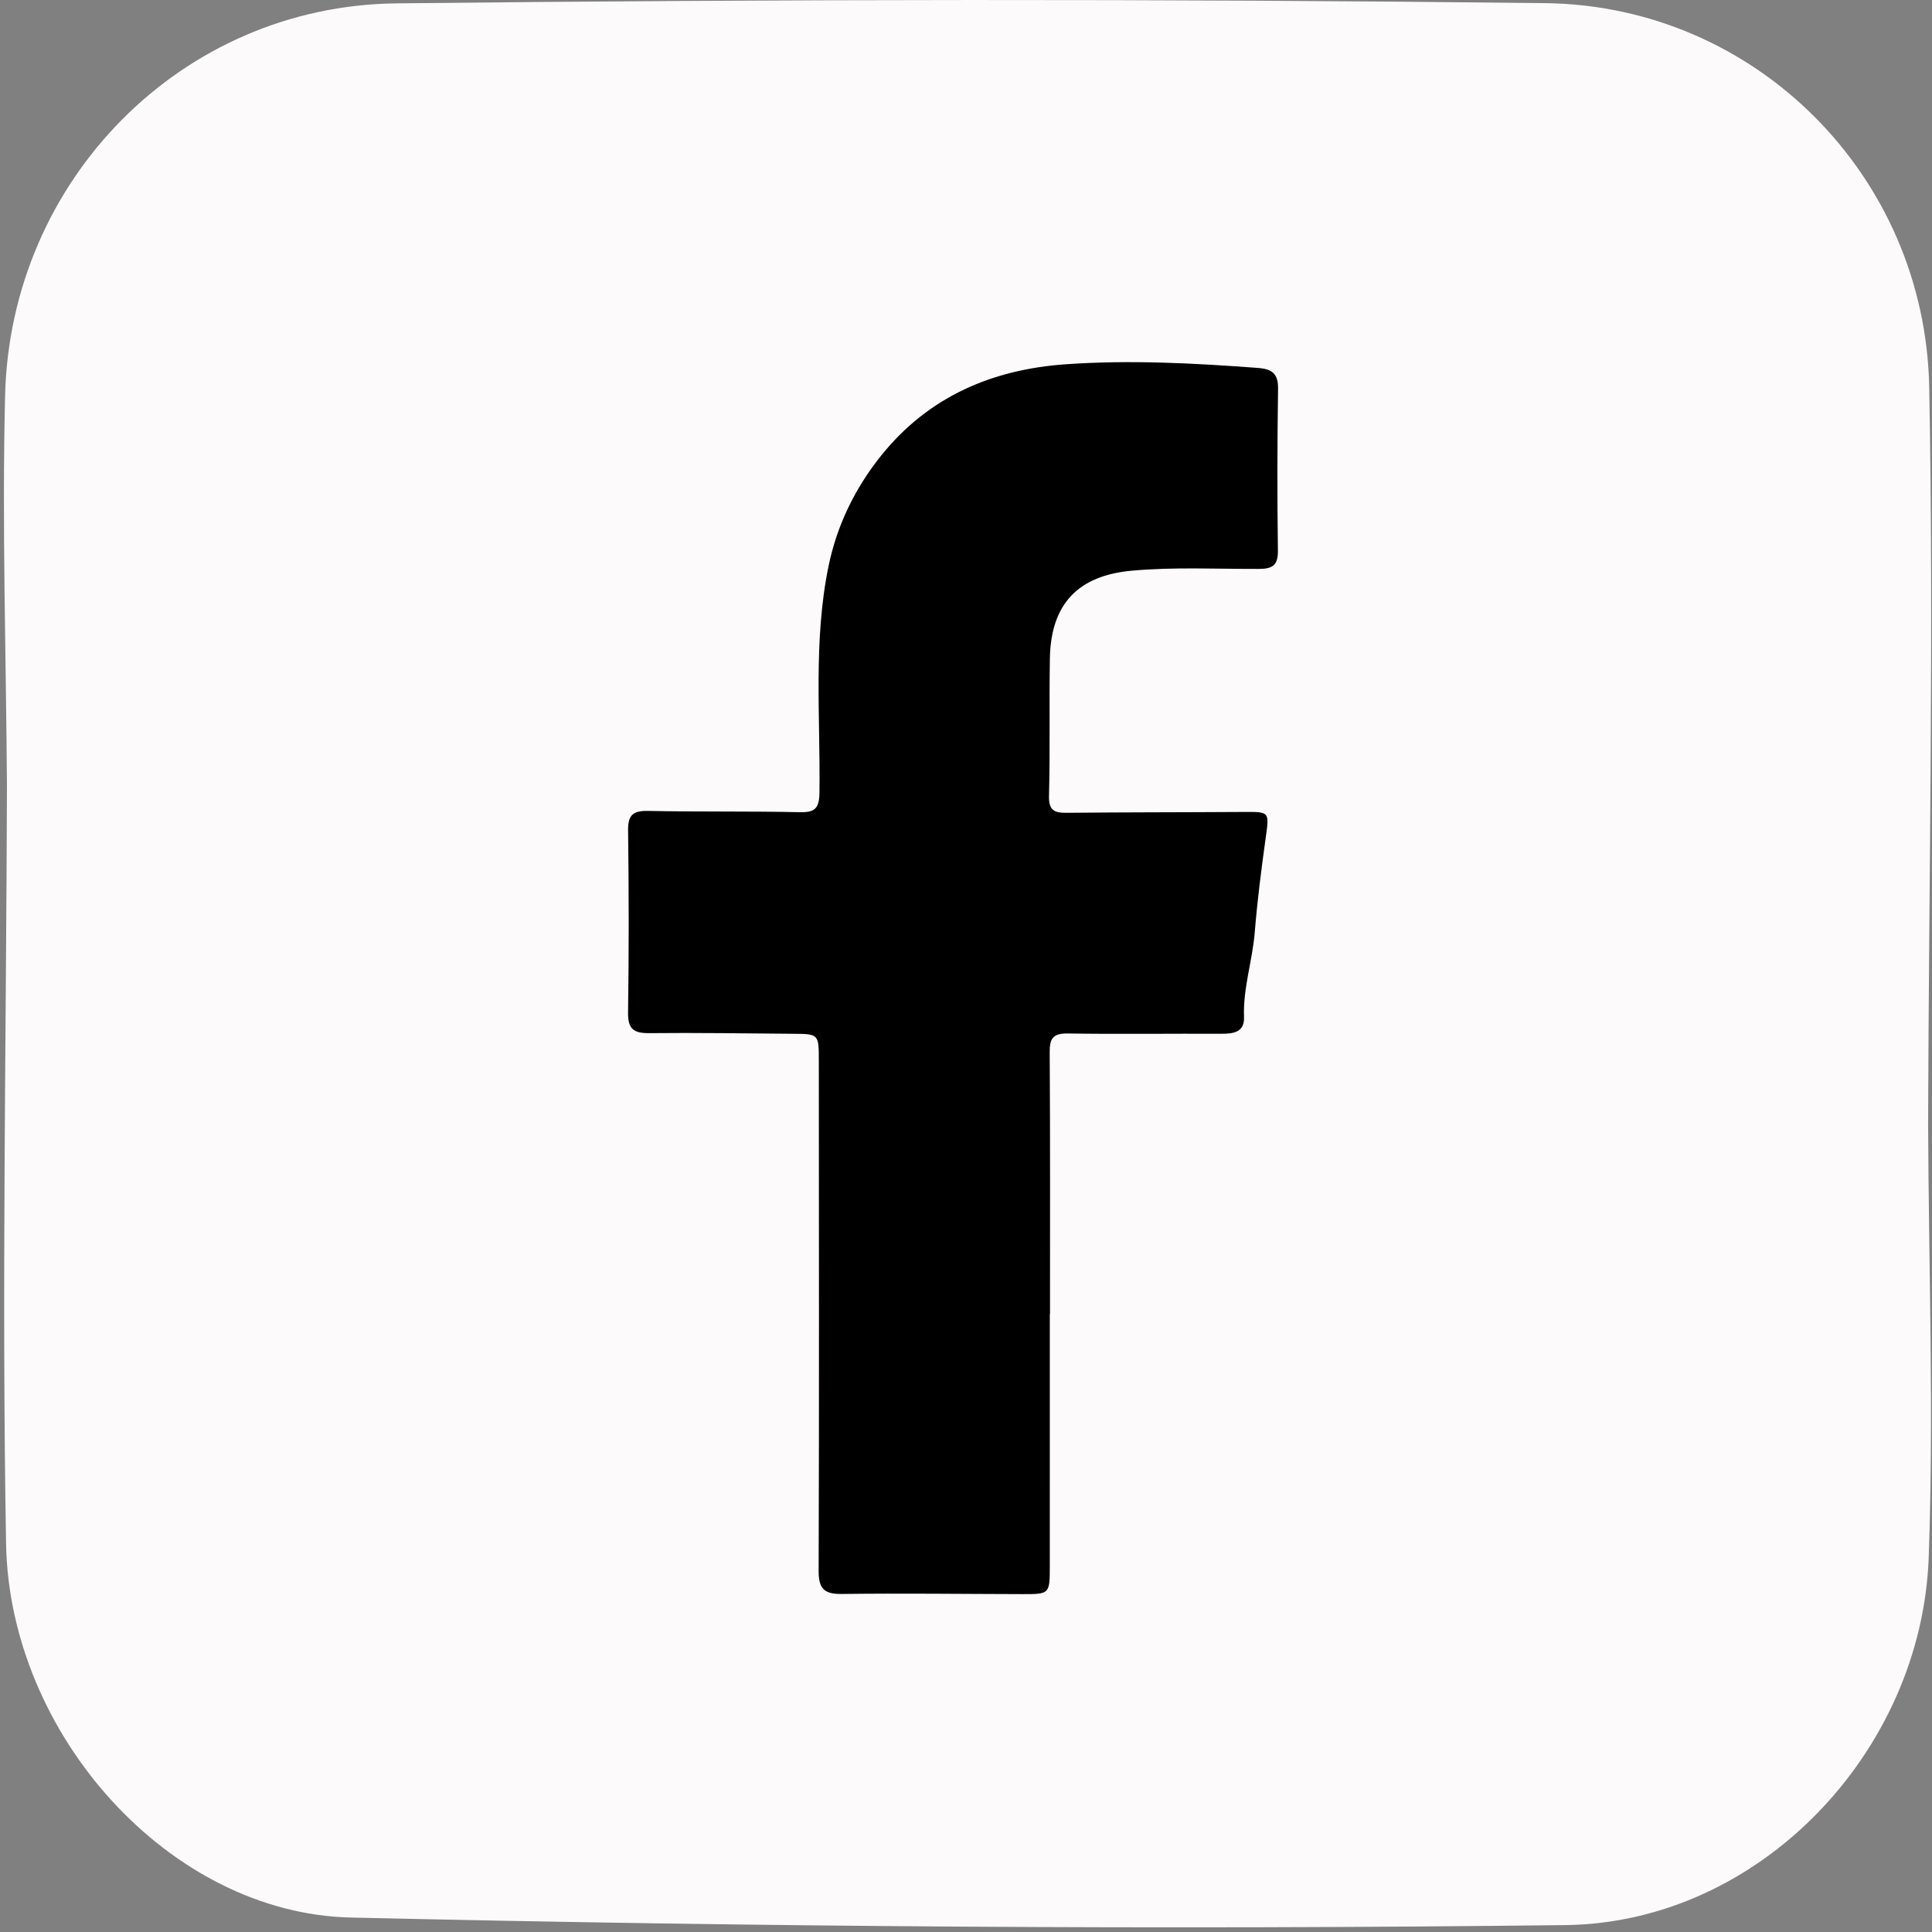 <?xml version="1.0" encoding="utf-8"?>
<!-- Generator: Adobe Illustrator 16.0.0, SVG Export Plug-In . SVG Version: 6.00 Build 0)  -->
<!DOCTYPE svg PUBLIC "-//W3C//DTD SVG 1.1//EN" "http://www.w3.org/Graphics/SVG/1.1/DTD/svg11.dtd">
<svg version="1.1" id="Layer_1" xmlns="http://www.w3.org/2000/svg" xmlns:xlink="http://www.w3.org/1999/xlink" x="0px" y="0px"
	 width="100px" height="100px" viewBox="0 0 100 100" enable-background="new 0 0 100 100" xml:space="preserve">
<rect x="0" y="0" width="100" height="100" fill="#808080" stroke="none"/>
<g>
	<path fill-rule="evenodd" clip-rule="evenodd" fill="#FCFAFB" d="M0.36,40.682C0.323,53.754,0.087,66.828,0.314,79.896
		c0.171,9.871,8.453,19.14,17.838,19.355c20.947,0.484,41.912,0.639,62.861,0.392c10.074-0.118,18.452-8.981,18.816-19.027
		c0.27-7.483-0.001-14.987-0.031-22.485c0.041-12.695,0.296-25.394,0.058-38.084C99.649,9.117,90.883,0.29,79.975,0.163
		C60.159-0.068,40.337-0.043,20.521,0.174C9.37,0.297,0.528,9.342,0.263,20.487C0.103,27.214,0.315,33.95,0.36,40.682z"/>
	<path d="M54.338,68.023c0,4.347,0.003,8.692-0.001,13.039c-0.001,1.447-0.008,1.451-1.418,1.449
		c-3.109-0.006-6.219-0.048-9.328-0.008c-0.92,0.014-1.221-0.254-1.218-1.197c0.029-8.801,0.013-17.601,0.009-26.398
		c0-1.391-0.004-1.391-1.342-1.4c-2.473-0.018-4.947-0.059-7.42-0.033c-0.797,0.008-1.125-0.188-1.112-1.063
		c0.048-3.144,0.042-6.29,0.002-9.434c-0.01-0.81,0.271-1.021,1.043-1.005c2.614,0.052,5.23,0.01,7.844,0.066
		c0.789,0.017,1.007-0.202,1.018-1.007c0.052-3.915-0.328-7.856,0.471-11.733c0.436-2.114,1.369-4.032,2.73-5.727
		c2.45-3.05,5.75-4.45,9.542-4.717c3.314-0.234,6.636-0.059,9.951,0.189c0.736,0.056,1.055,0.293,1.043,1.086
		c-0.041,2.791-0.047,5.583-0.008,8.375c0.01,0.778-0.301,0.94-0.992,0.942c-2.188,0.007-4.381-0.106-6.567,0.091
		c-2.798,0.253-4.196,1.734-4.244,4.552c-0.039,2.367,0.017,4.736-0.045,7.103c-0.019,0.755,0.272,0.885,0.919,0.878
		c3.039-0.031,6.078-0.024,9.117-0.044c1.4-0.01,1.371-0.029,1.175,1.378c-0.223,1.608-0.43,3.221-0.56,4.838
		c-0.118,1.477-0.613,2.898-0.557,4.4c0.03,0.773-0.525,0.867-1.16,0.864c-2.649-0.012-5.301,0.027-7.949-0.014
		c-0.754-0.011-0.954,0.229-0.949,0.96c0.029,4.521,0.016,9.046,0.016,13.568C54.346,68.023,54.342,68.023,54.338,68.023z"/>
</g>
</svg>
